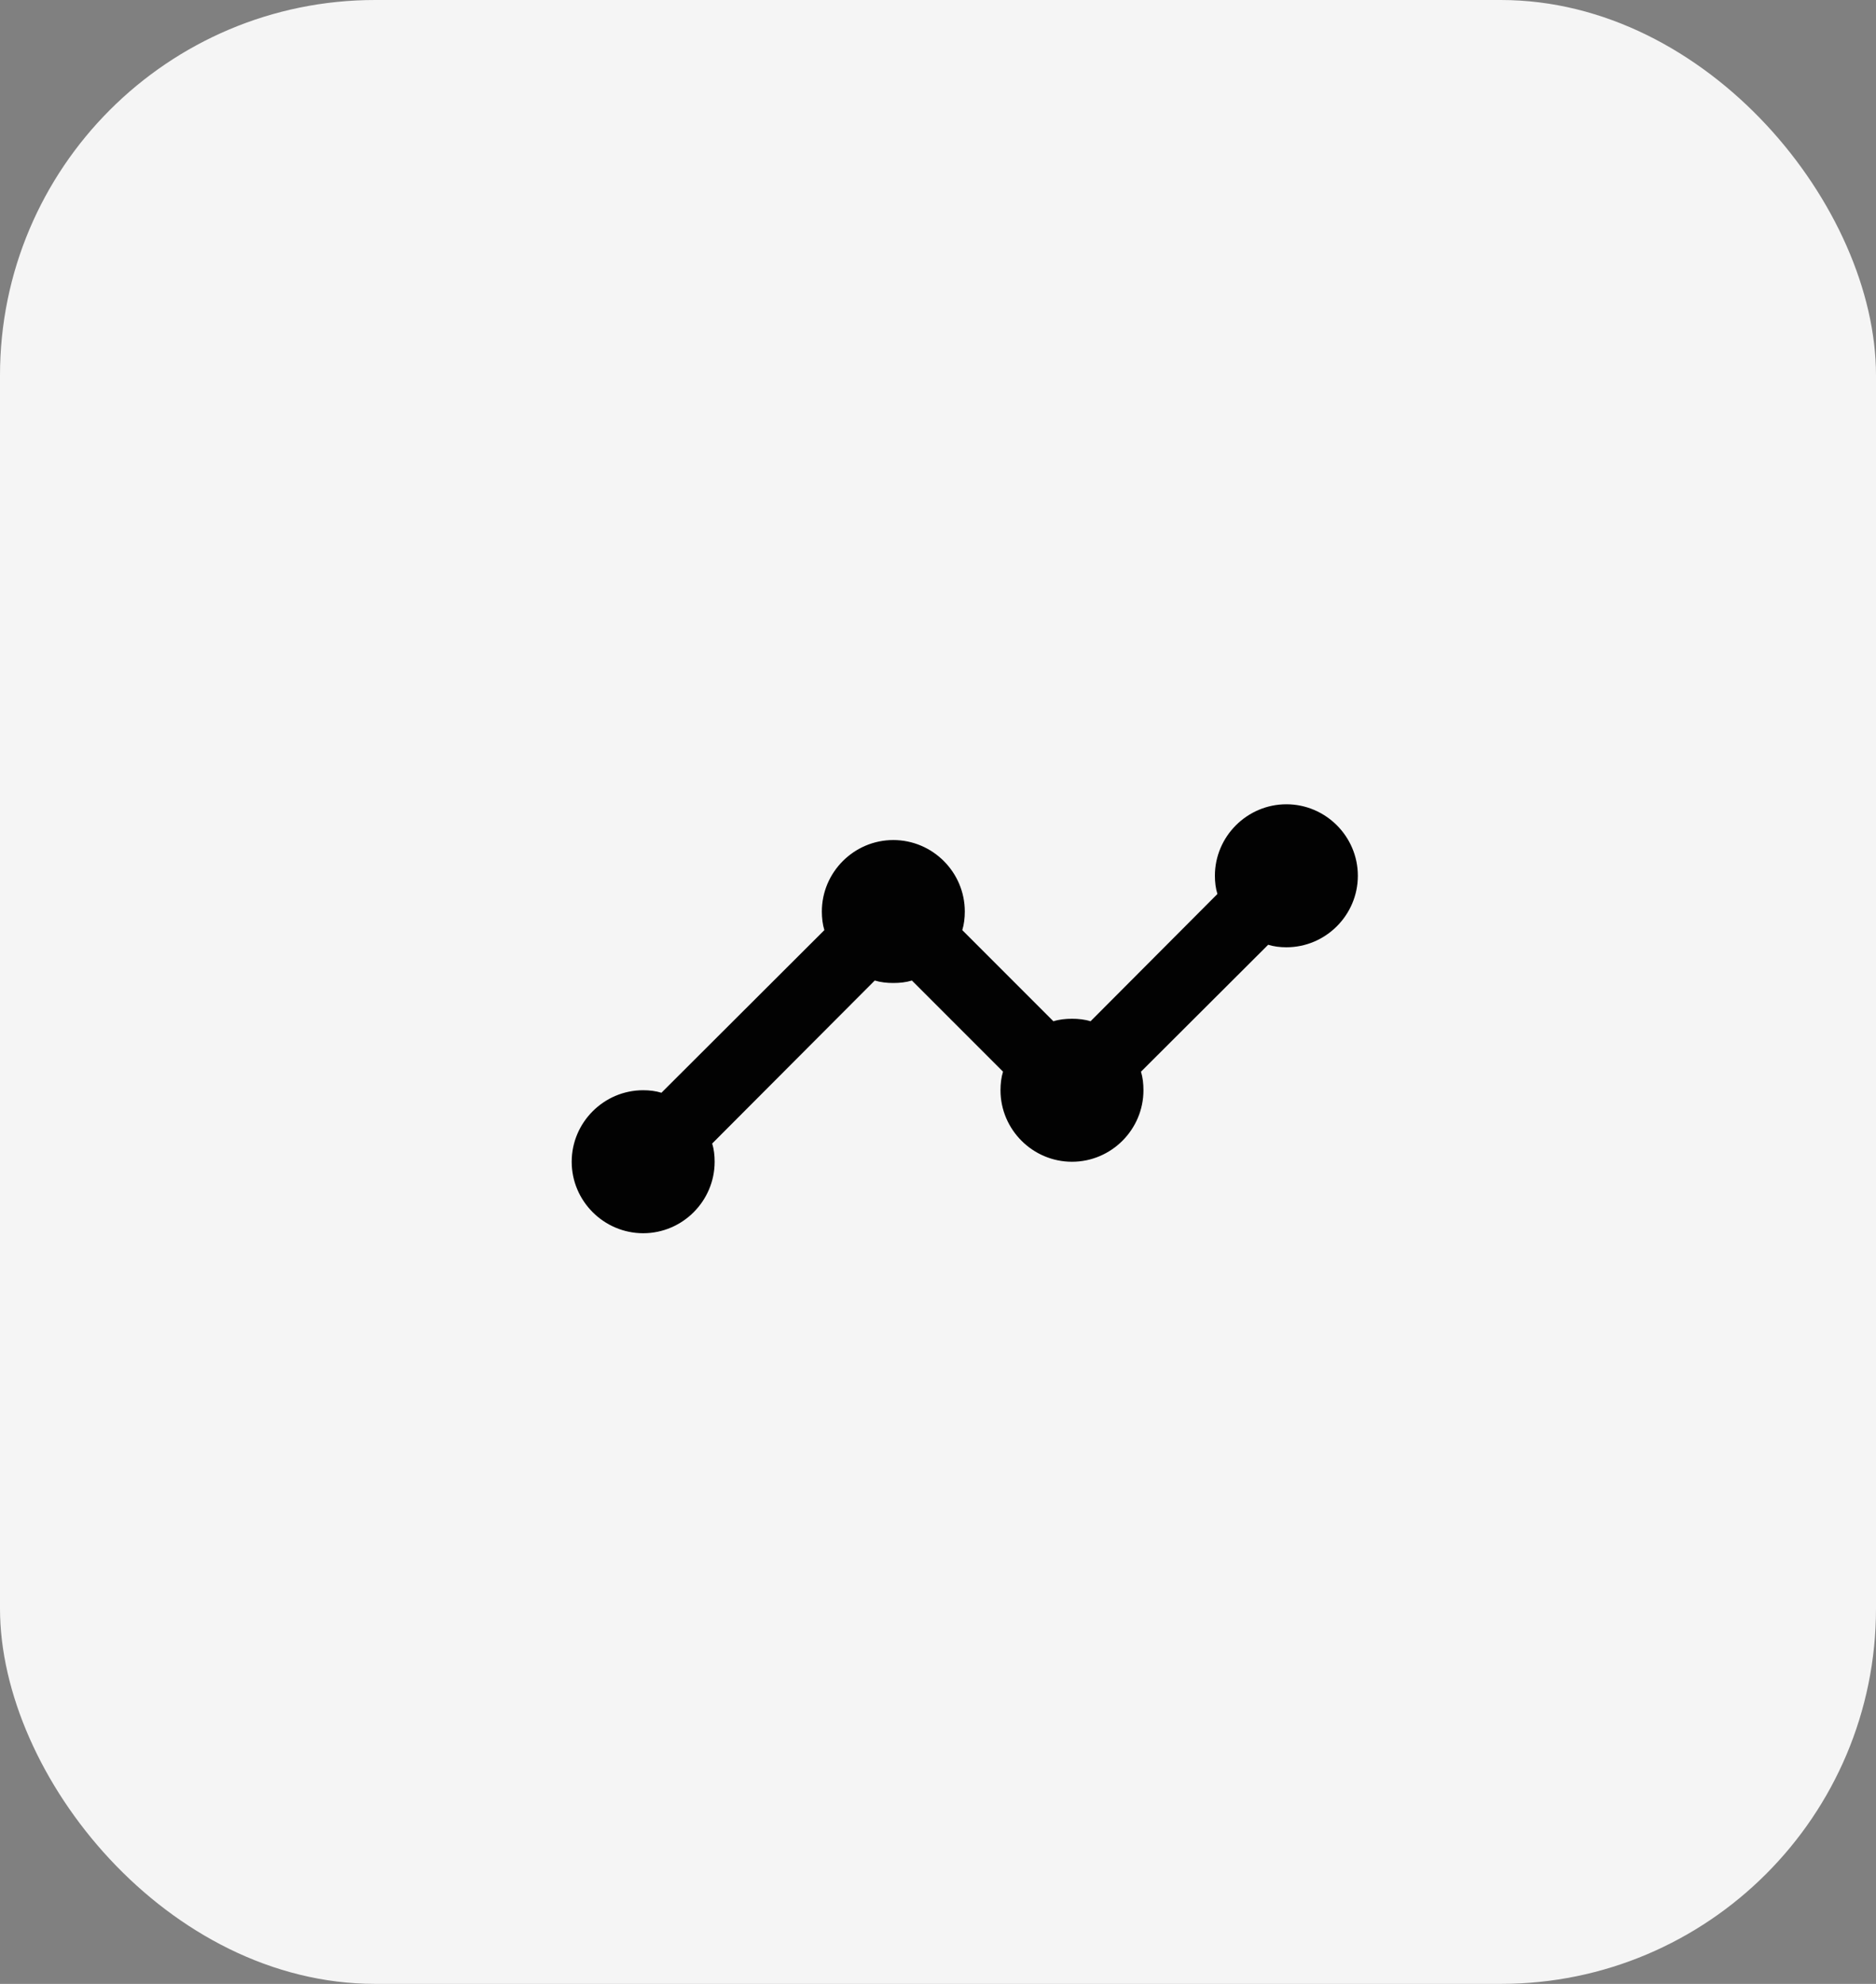<?xml version="1.0" encoding="UTF-8"?> <svg xmlns="http://www.w3.org/2000/svg" width="35" height="37" viewBox="0 0 35 37" fill="none"><rect x="0" y="0" width="35" height="37" fill="#808080" stroke="none"/><rect width="35" height="37" rx="7" fill="#F5F5F5"></rect><g clip-path="url(#clip0_2363_108)"><path d="M25.333 16.333C25.333 17.067 24.733 17.667 24 17.667C23.88 17.667 23.767 17.653 23.66 17.62L21.287 19.987C21.32 20.093 21.333 20.213 21.333 20.333C21.333 21.067 20.733 21.667 20 21.667C19.267 21.667 18.666 21.067 18.666 20.333C18.666 20.213 18.68 20.093 18.713 19.987L17.013 18.287C16.907 18.32 16.787 18.333 16.666 18.333C16.547 18.333 16.427 18.32 16.32 18.287L13.287 21.327C13.32 21.433 13.333 21.547 13.333 21.667C13.333 22.4 12.733 23 12 23C11.267 23 10.666 22.4 10.666 21.667C10.666 20.933 11.267 20.333 12 20.333C12.12 20.333 12.233 20.347 12.34 20.38L15.38 17.347C15.347 17.24 15.333 17.12 15.333 17C15.333 16.267 15.933 15.667 16.666 15.667C17.4 15.667 18 16.267 18 17C18 17.12 17.986 17.24 17.953 17.347L19.653 19.047C19.76 19.013 19.88 19 20 19C20.12 19 20.24 19.013 20.346 19.047L22.713 16.673C22.68 16.567 22.666 16.453 22.666 16.333C22.666 15.6 23.267 15 24 15C24.733 15 25.333 15.6 25.333 16.333Z" fill="#020202"></path></g><defs><clipPath id="clip0_2363_108"><rect width="16" height="16" fill="white" transform="translate(10 11)"></rect></clipPath></defs></svg> 